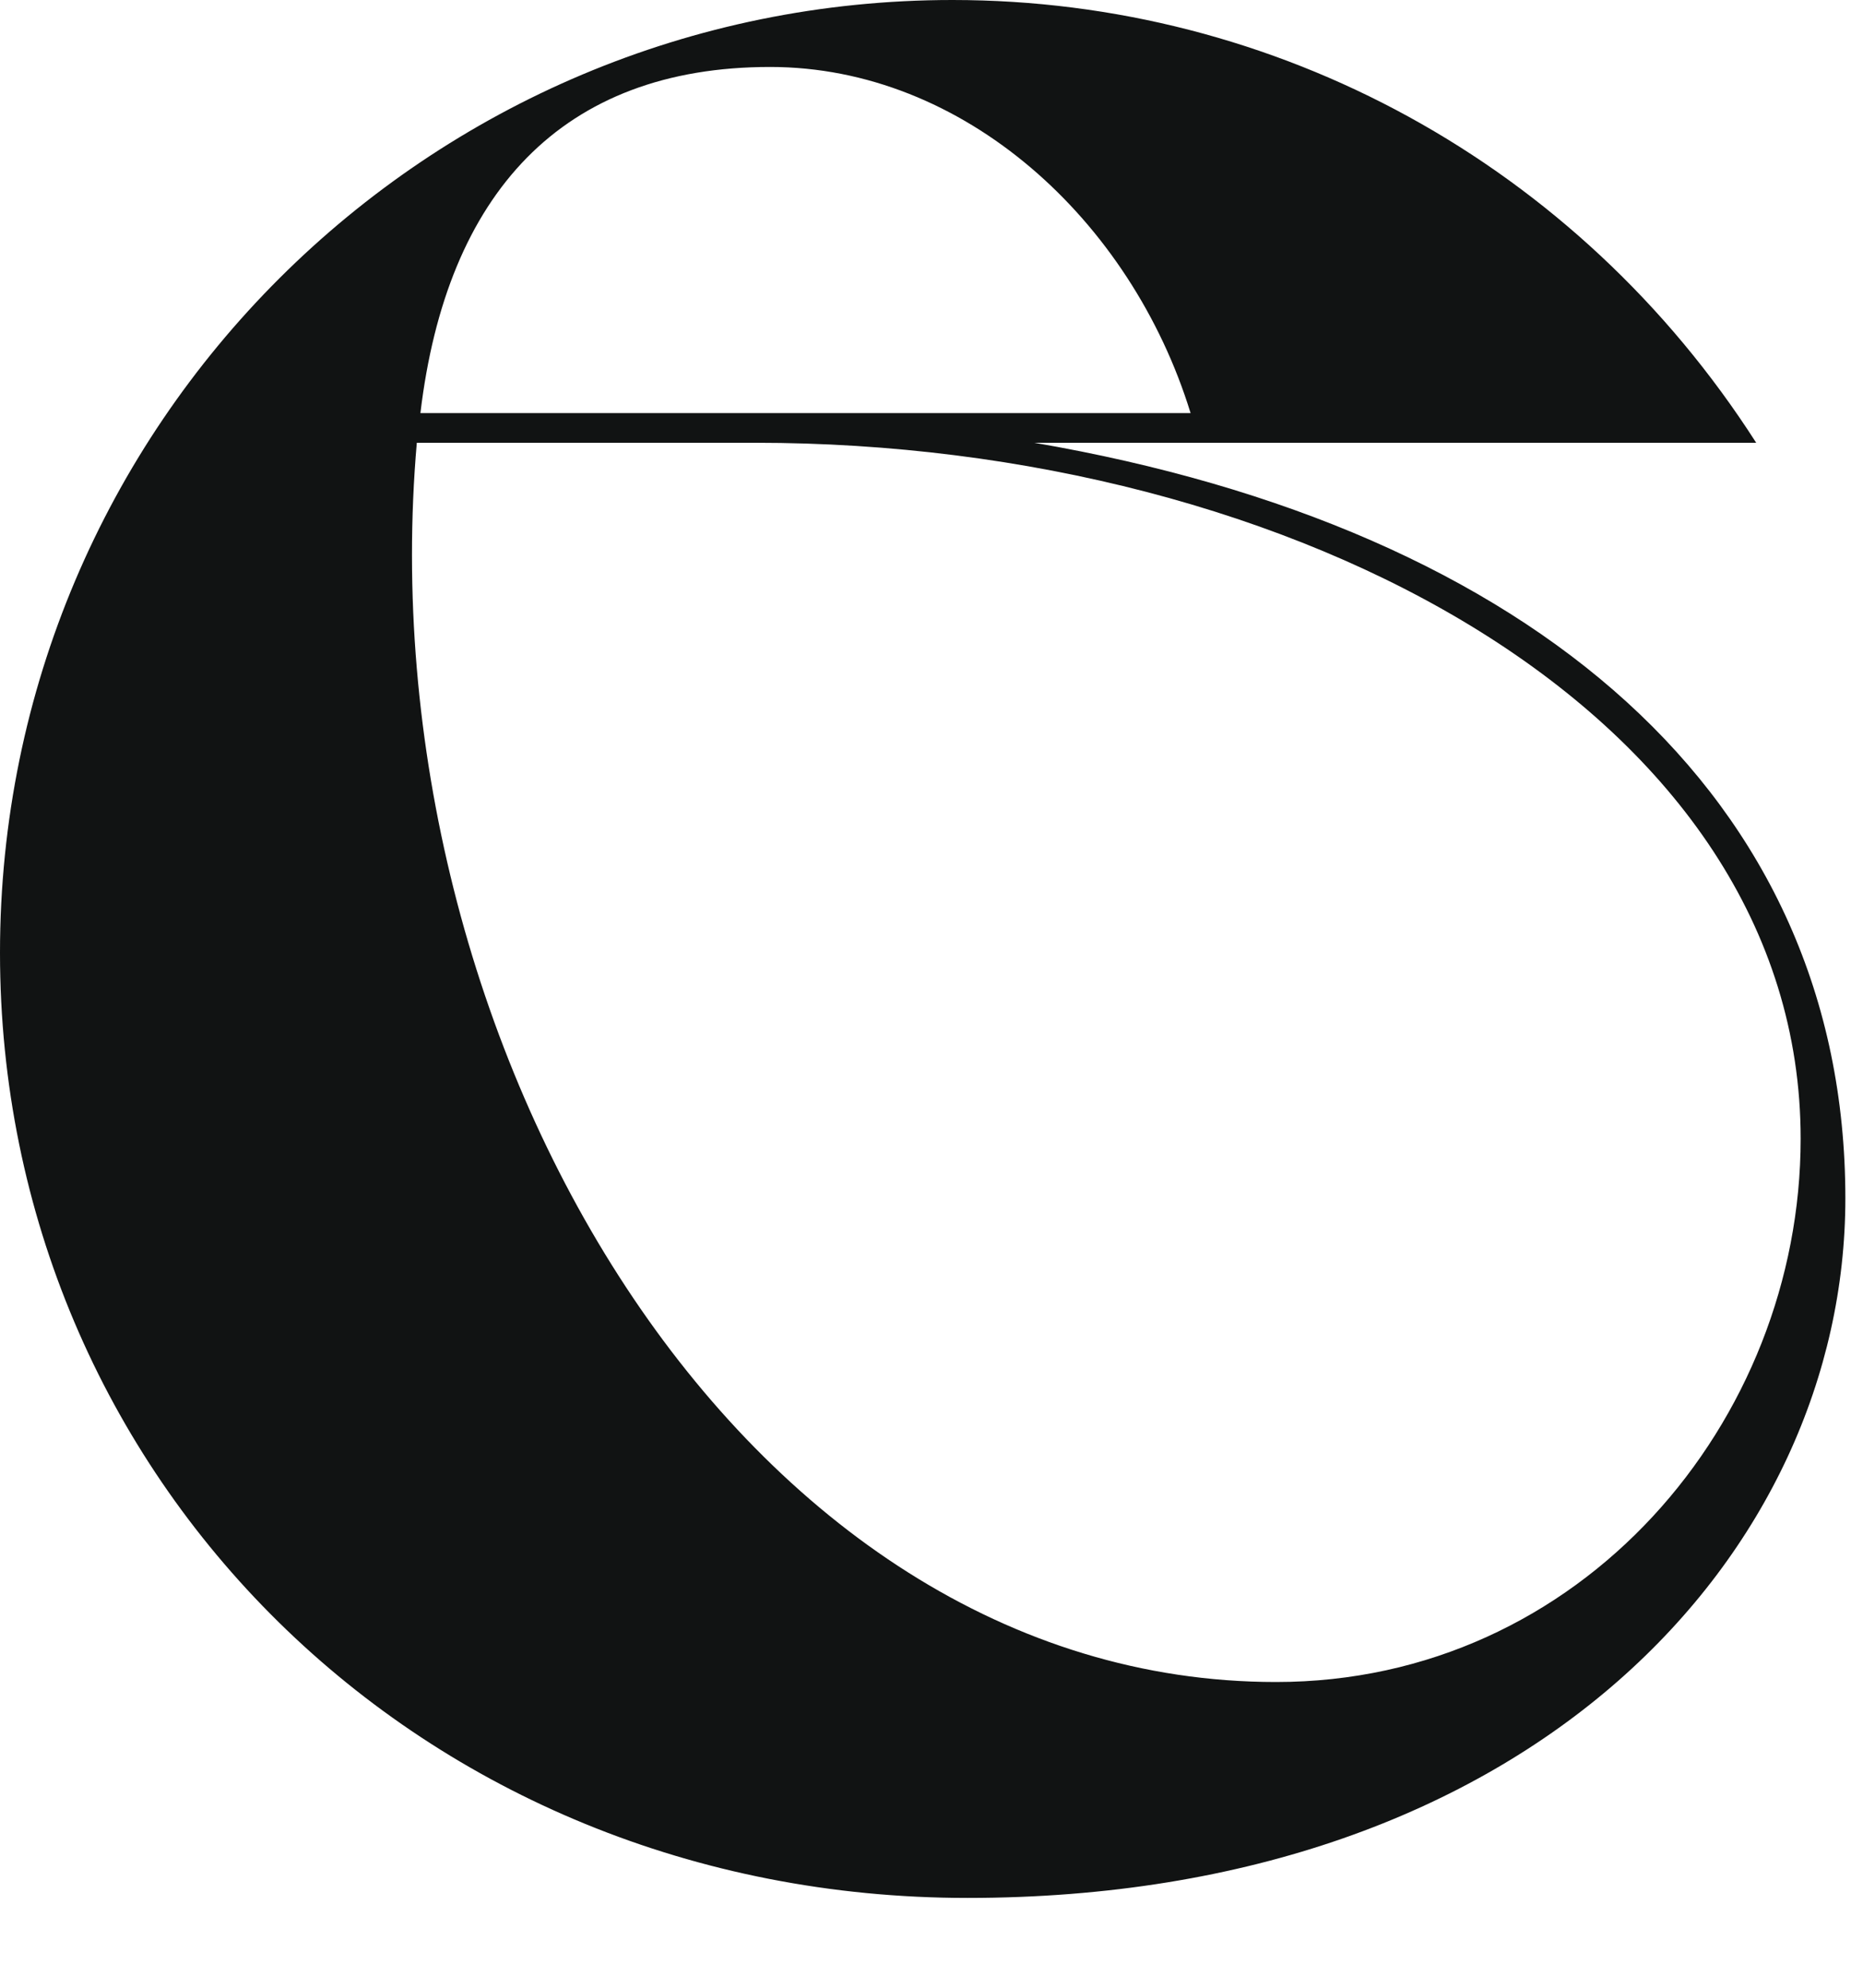 <?xml version="1.0" encoding="utf-8"?>
<svg xmlns="http://www.w3.org/2000/svg" fill="none" height="100%" overflow="visible" preserveAspectRatio="none" style="display: block;" viewBox="0 0 15 16" width="100%">
<path d="M0 7.669C0 3.415 3.445 0 7.669 0C10.274 0 12.701 1.318 14.14 3.564H8.328C12.341 4.254 14.858 6.411 14.858 9.646C14.858 12.491 12.341 15.277 7.789 15.277C3.385 15.277 0 11.892 0 7.669ZM10.274 13.539C12.732 13.539 14.498 11.443 14.498 9.166C14.498 5.751 10.424 3.564 6.082 3.564H3.356C2.936 8.388 5.961 13.539 10.274 13.539ZM3.385 3.325H9.586C9.106 1.767 7.758 0.539 6.201 0.539C4.523 0.539 3.595 1.558 3.385 3.325Z" fill="#111313" id="Path 333"/>
</svg>